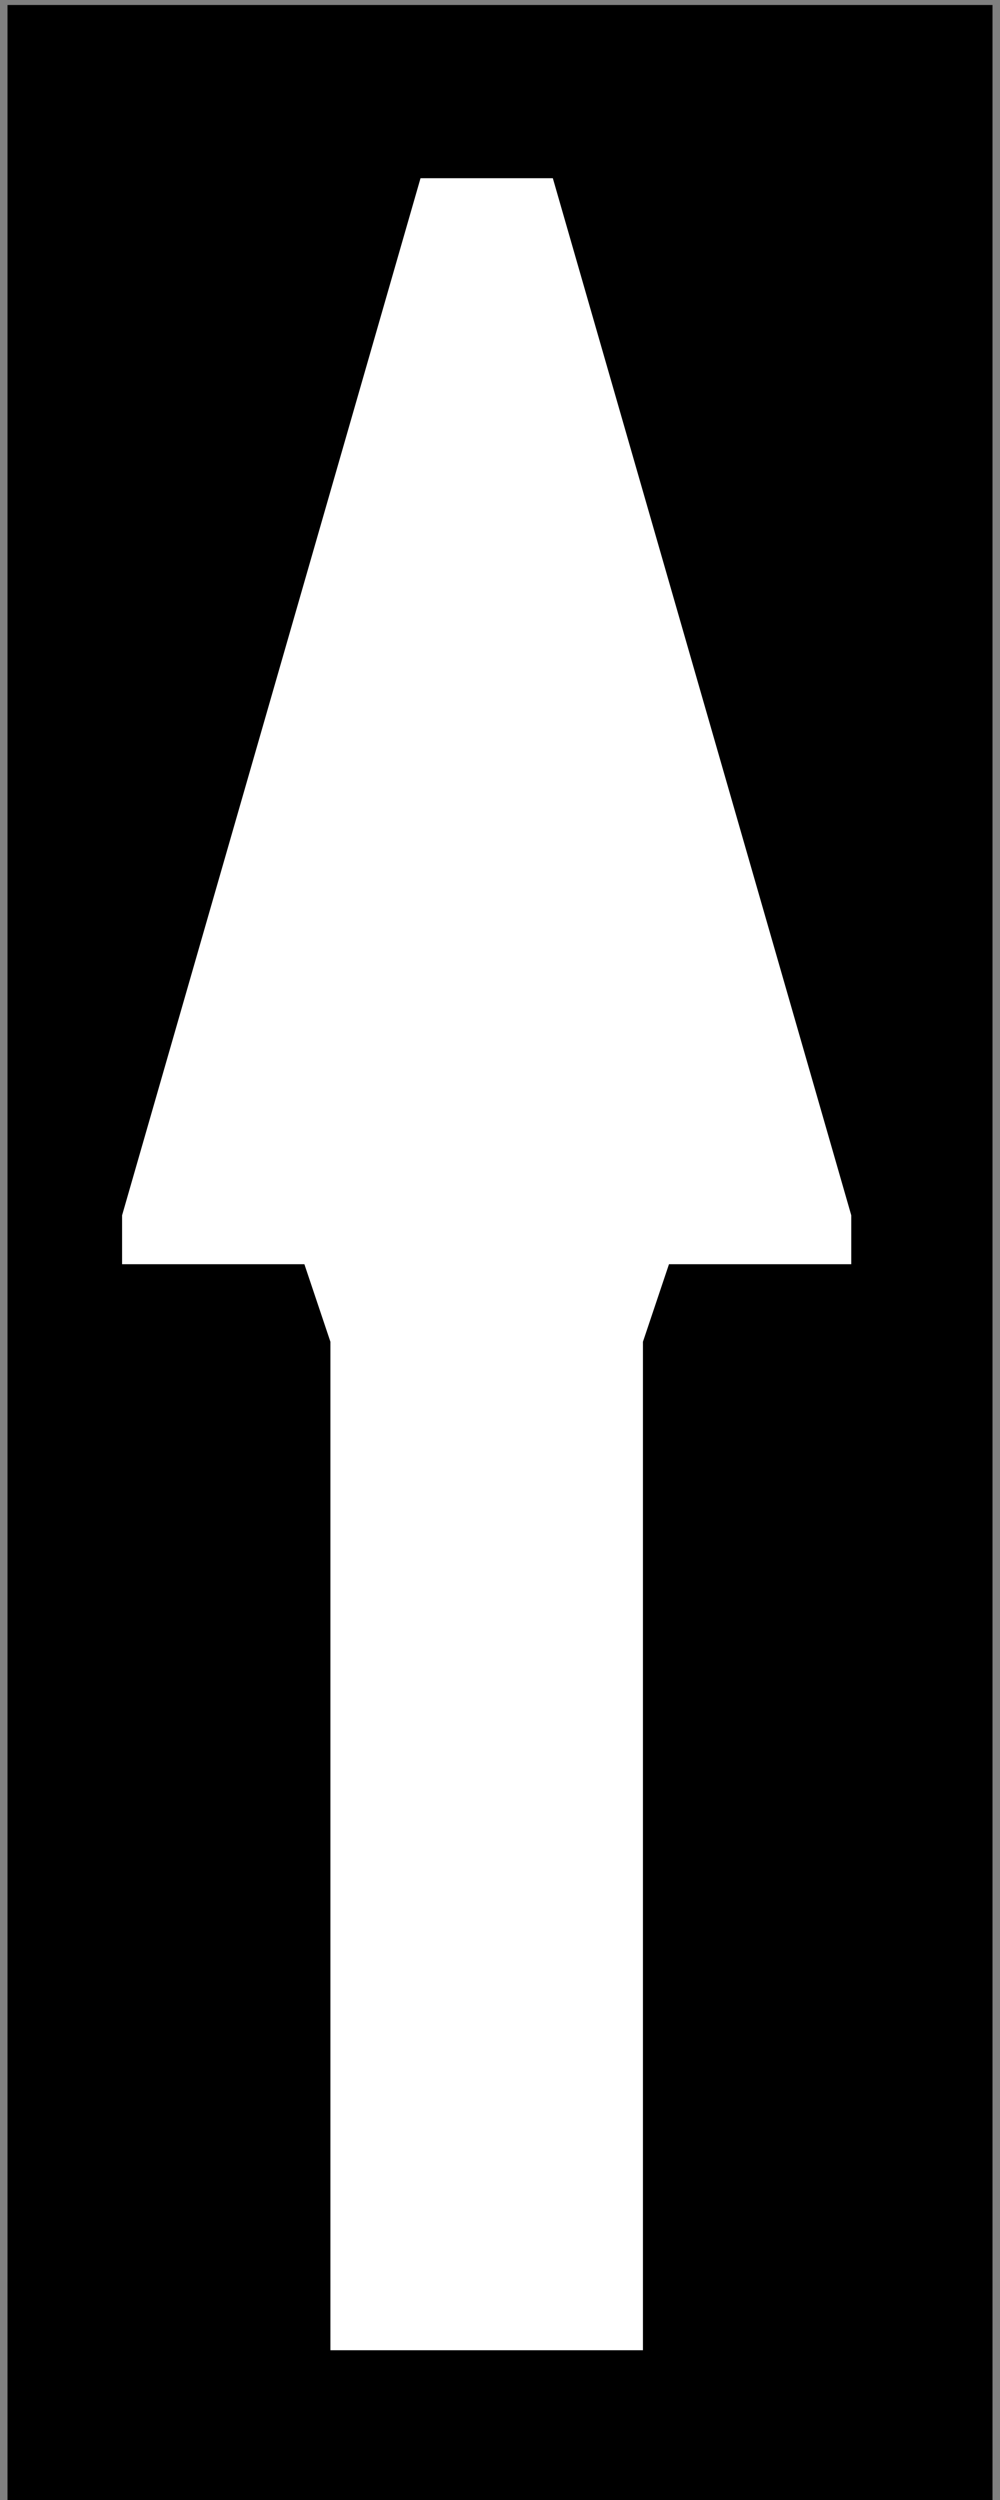 <?xml version="1.0"?><svg width="200" height="500" xmlns="http://www.w3.org/2000/svg" xmlns:xlink="http://www.w3.org/1999/xlink">
 <rect width="100%" height="100%" fill="#808080" stroke="none"/>
 <!-- Created with SVG-edit - http://svg-edit.googlecode.com/ -->
 <title>arrows down</title>
 <defs>
  <symbol id="svg_22" height="16" width="16">

   <g id="svg_20" transform="matrix(0, -1, 1, 0, 0, 16)">
    <path fill="#ffffff" stroke="#000000" stroke-linejoin="bevel" stroke-miterlimit="0" id="svg_21" d="m15.5,9.5l-7,6l-1,0l0,-4l-7,0l0,-7l7,0l0,-4l1,0l7,6l0,3z"/>
   </g>
  </symbol>
 </defs>
 <g>
  <title>Layer 1</title>
  <rect id="svg_1" height="498" width="192" y="3.5" x="4" stroke-width="5" stroke="#000000" fill="#000000"/>
  <use x="0.192" y="0.435" transform="matrix(10.417, 0, 0, 31.029, 12, -8.886)" xlink:href="#svg_22" id="svg_23"/>
 </g>
</svg>